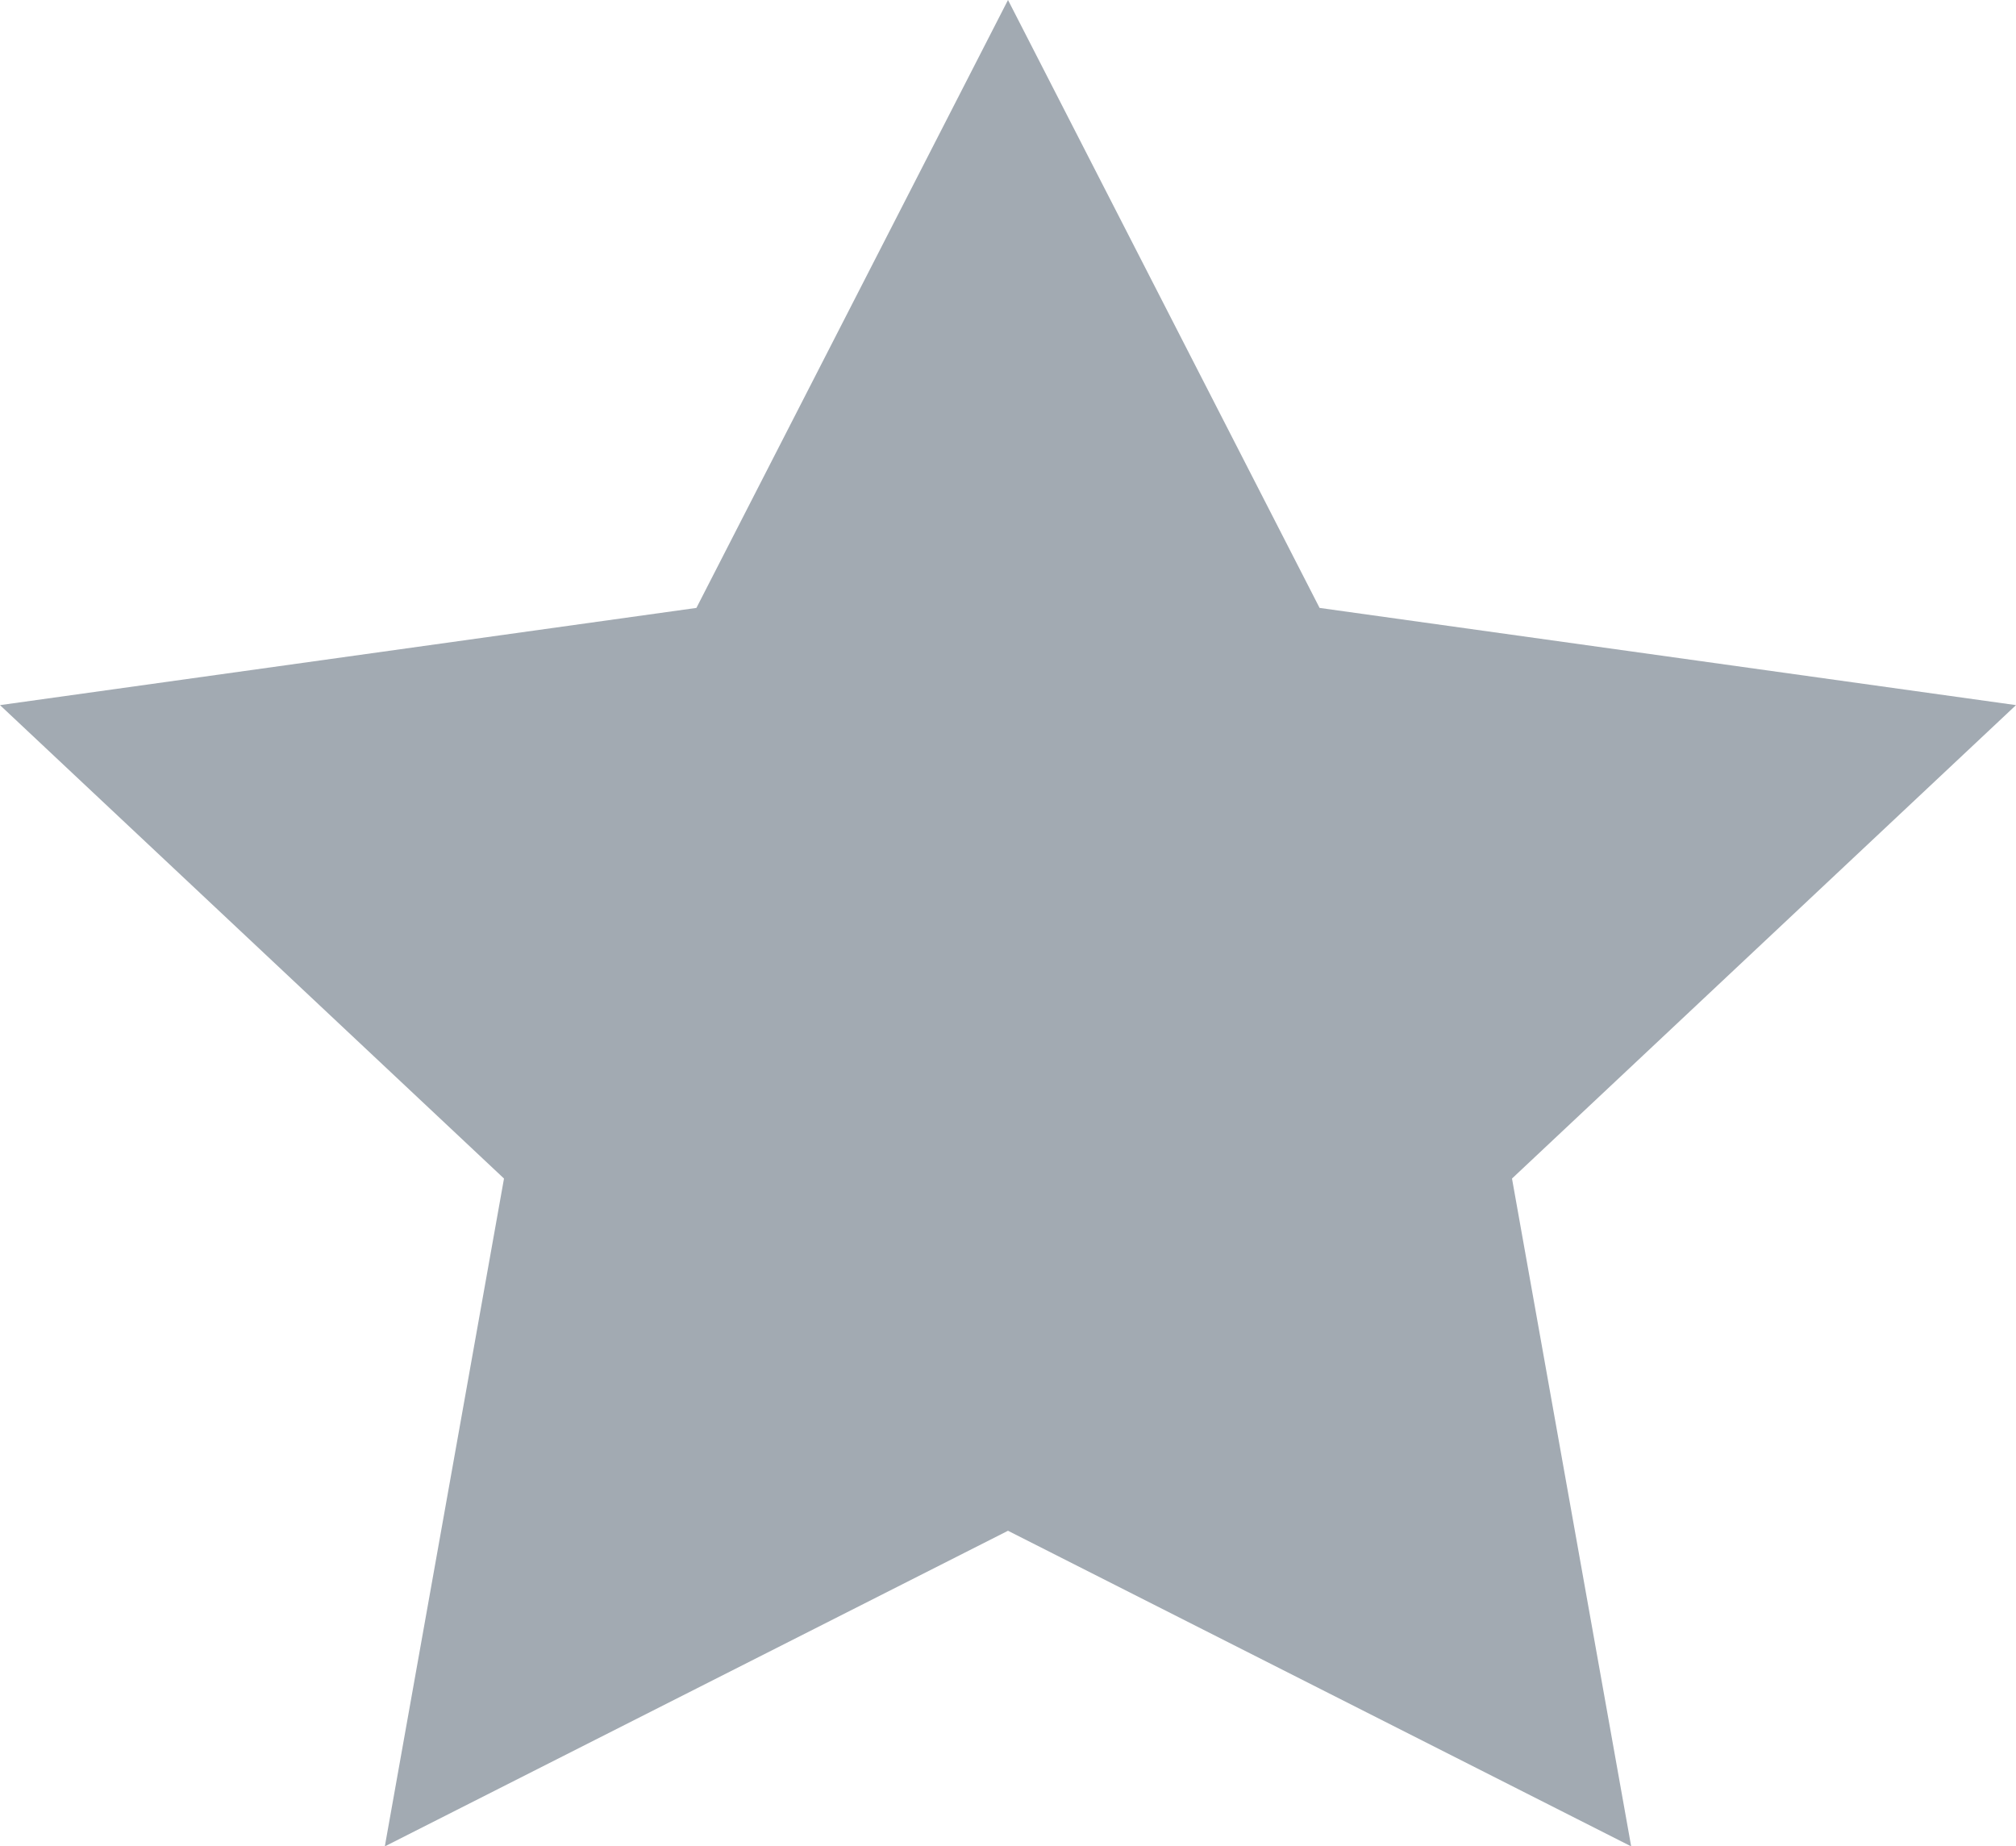 <?xml version="1.0" encoding="UTF-8"?><svg id="b" xmlns="http://www.w3.org/2000/svg" viewBox="0 0 30.28 27.73"><defs><style>.d{fill:#a2aab2;}</style></defs><g id="c"><polygon class="d" points="15.14 0 19.82 9.13 30.28 10.59 22.71 17.7 24.5 27.73 15.14 22.99 5.78 27.73 7.57 17.7 0 10.59 10.46 9.13 15.14 0"/></g></svg>